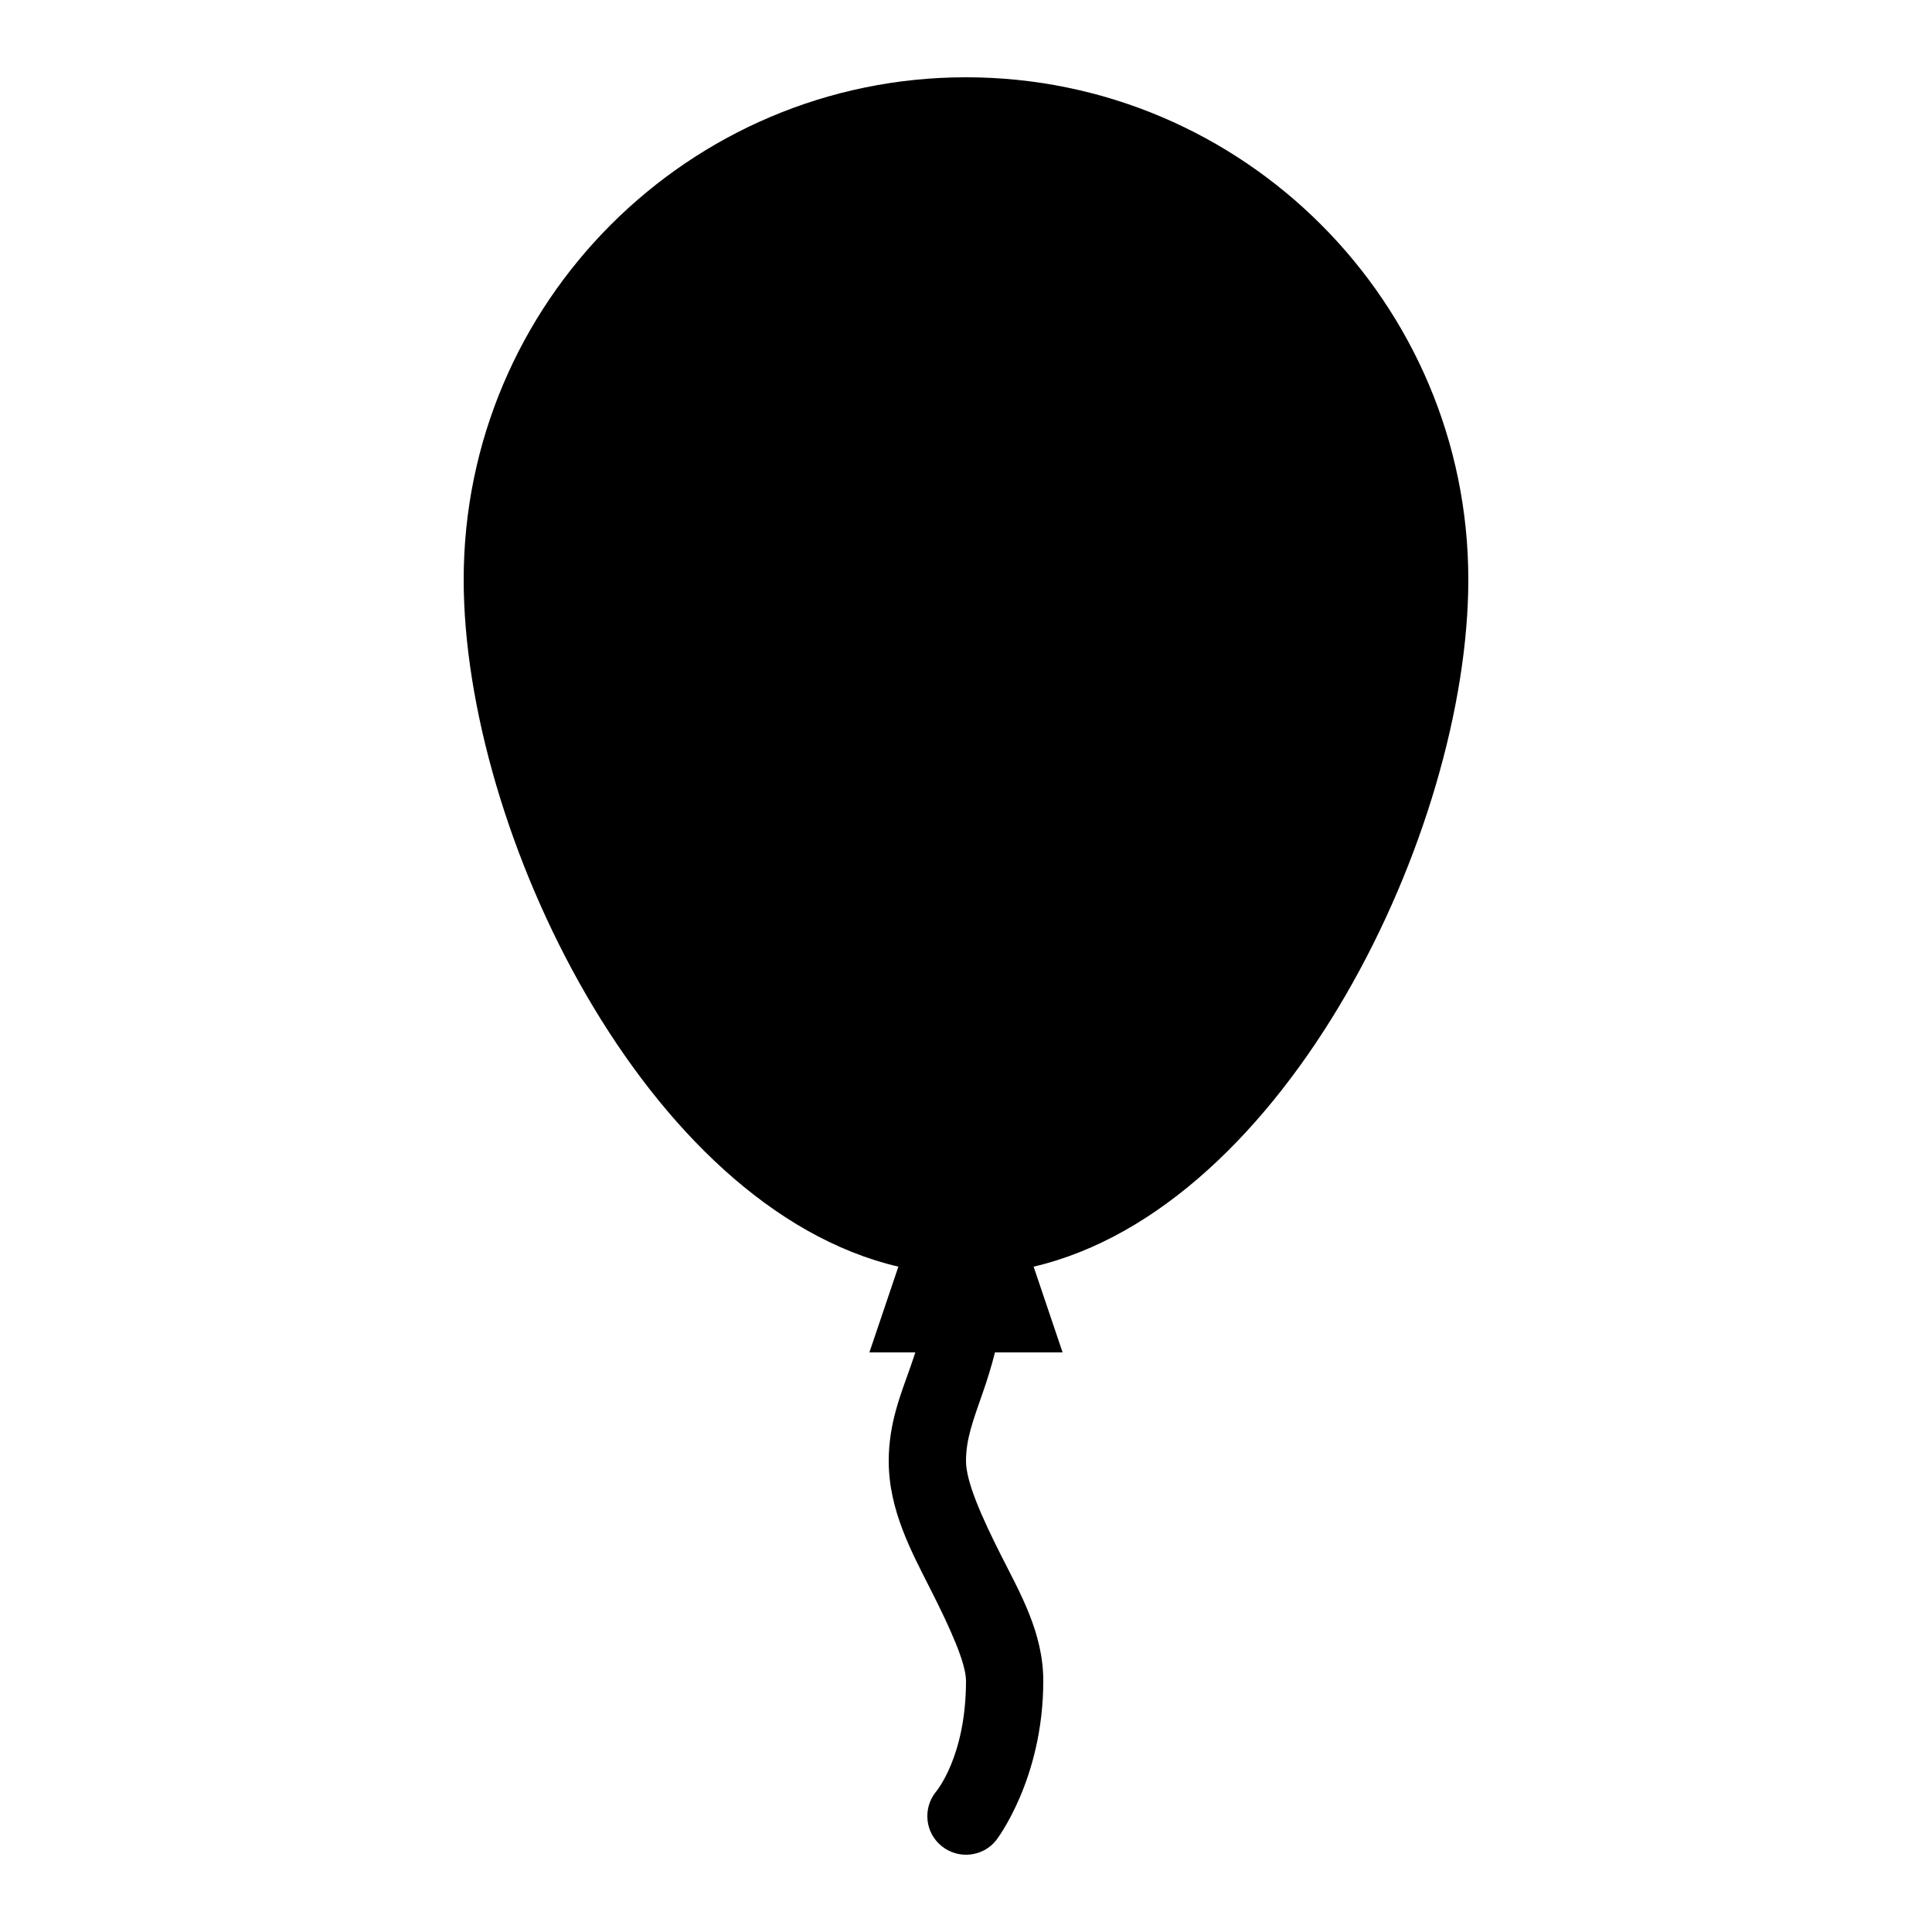 <svg xmlns="http://www.w3.org/2000/svg" xmlns:xlink="http://www.w3.org/1999/xlink" viewBox="0 0 50 50" version="1.1">
<g id="surface1">
<path style=" " d="M 25 2 C 17.832 2 12 7.832 12 15 C 12 21.512 16.723 31.254 23.25 32.781 L 22.5 35 L 23.688 35 C 23.648 35.121 23.605 35.254 23.562 35.375 C 23.324 36.059 23 36.816 23 37.812 C 23 39.086 23.594 40.168 24.094 41.156 C 24.594 42.145 25 43.043 25 43.5 C 25 45.473 24.219 46.375 24.219 46.375 C 23.875 46.805 23.941 47.438 24.375 47.781 C 24.805 48.125 25.438 48.059 25.781 47.625 C 25.781 47.625 27 46.059 27 43.5 C 27 42.258 26.402 41.234 25.906 40.25 C 25.41 39.266 25 38.352 25 37.812 C 25 37.242 25.18 36.77 25.438 36.031 C 25.543 35.73 25.652 35.387 25.75 35 L 27.5 35 L 26.75 32.781 C 33.277 31.254 38 21.512 38 15 C 38 7.832 32.168 2 25 2 Z "></path>
</g>
</svg>
